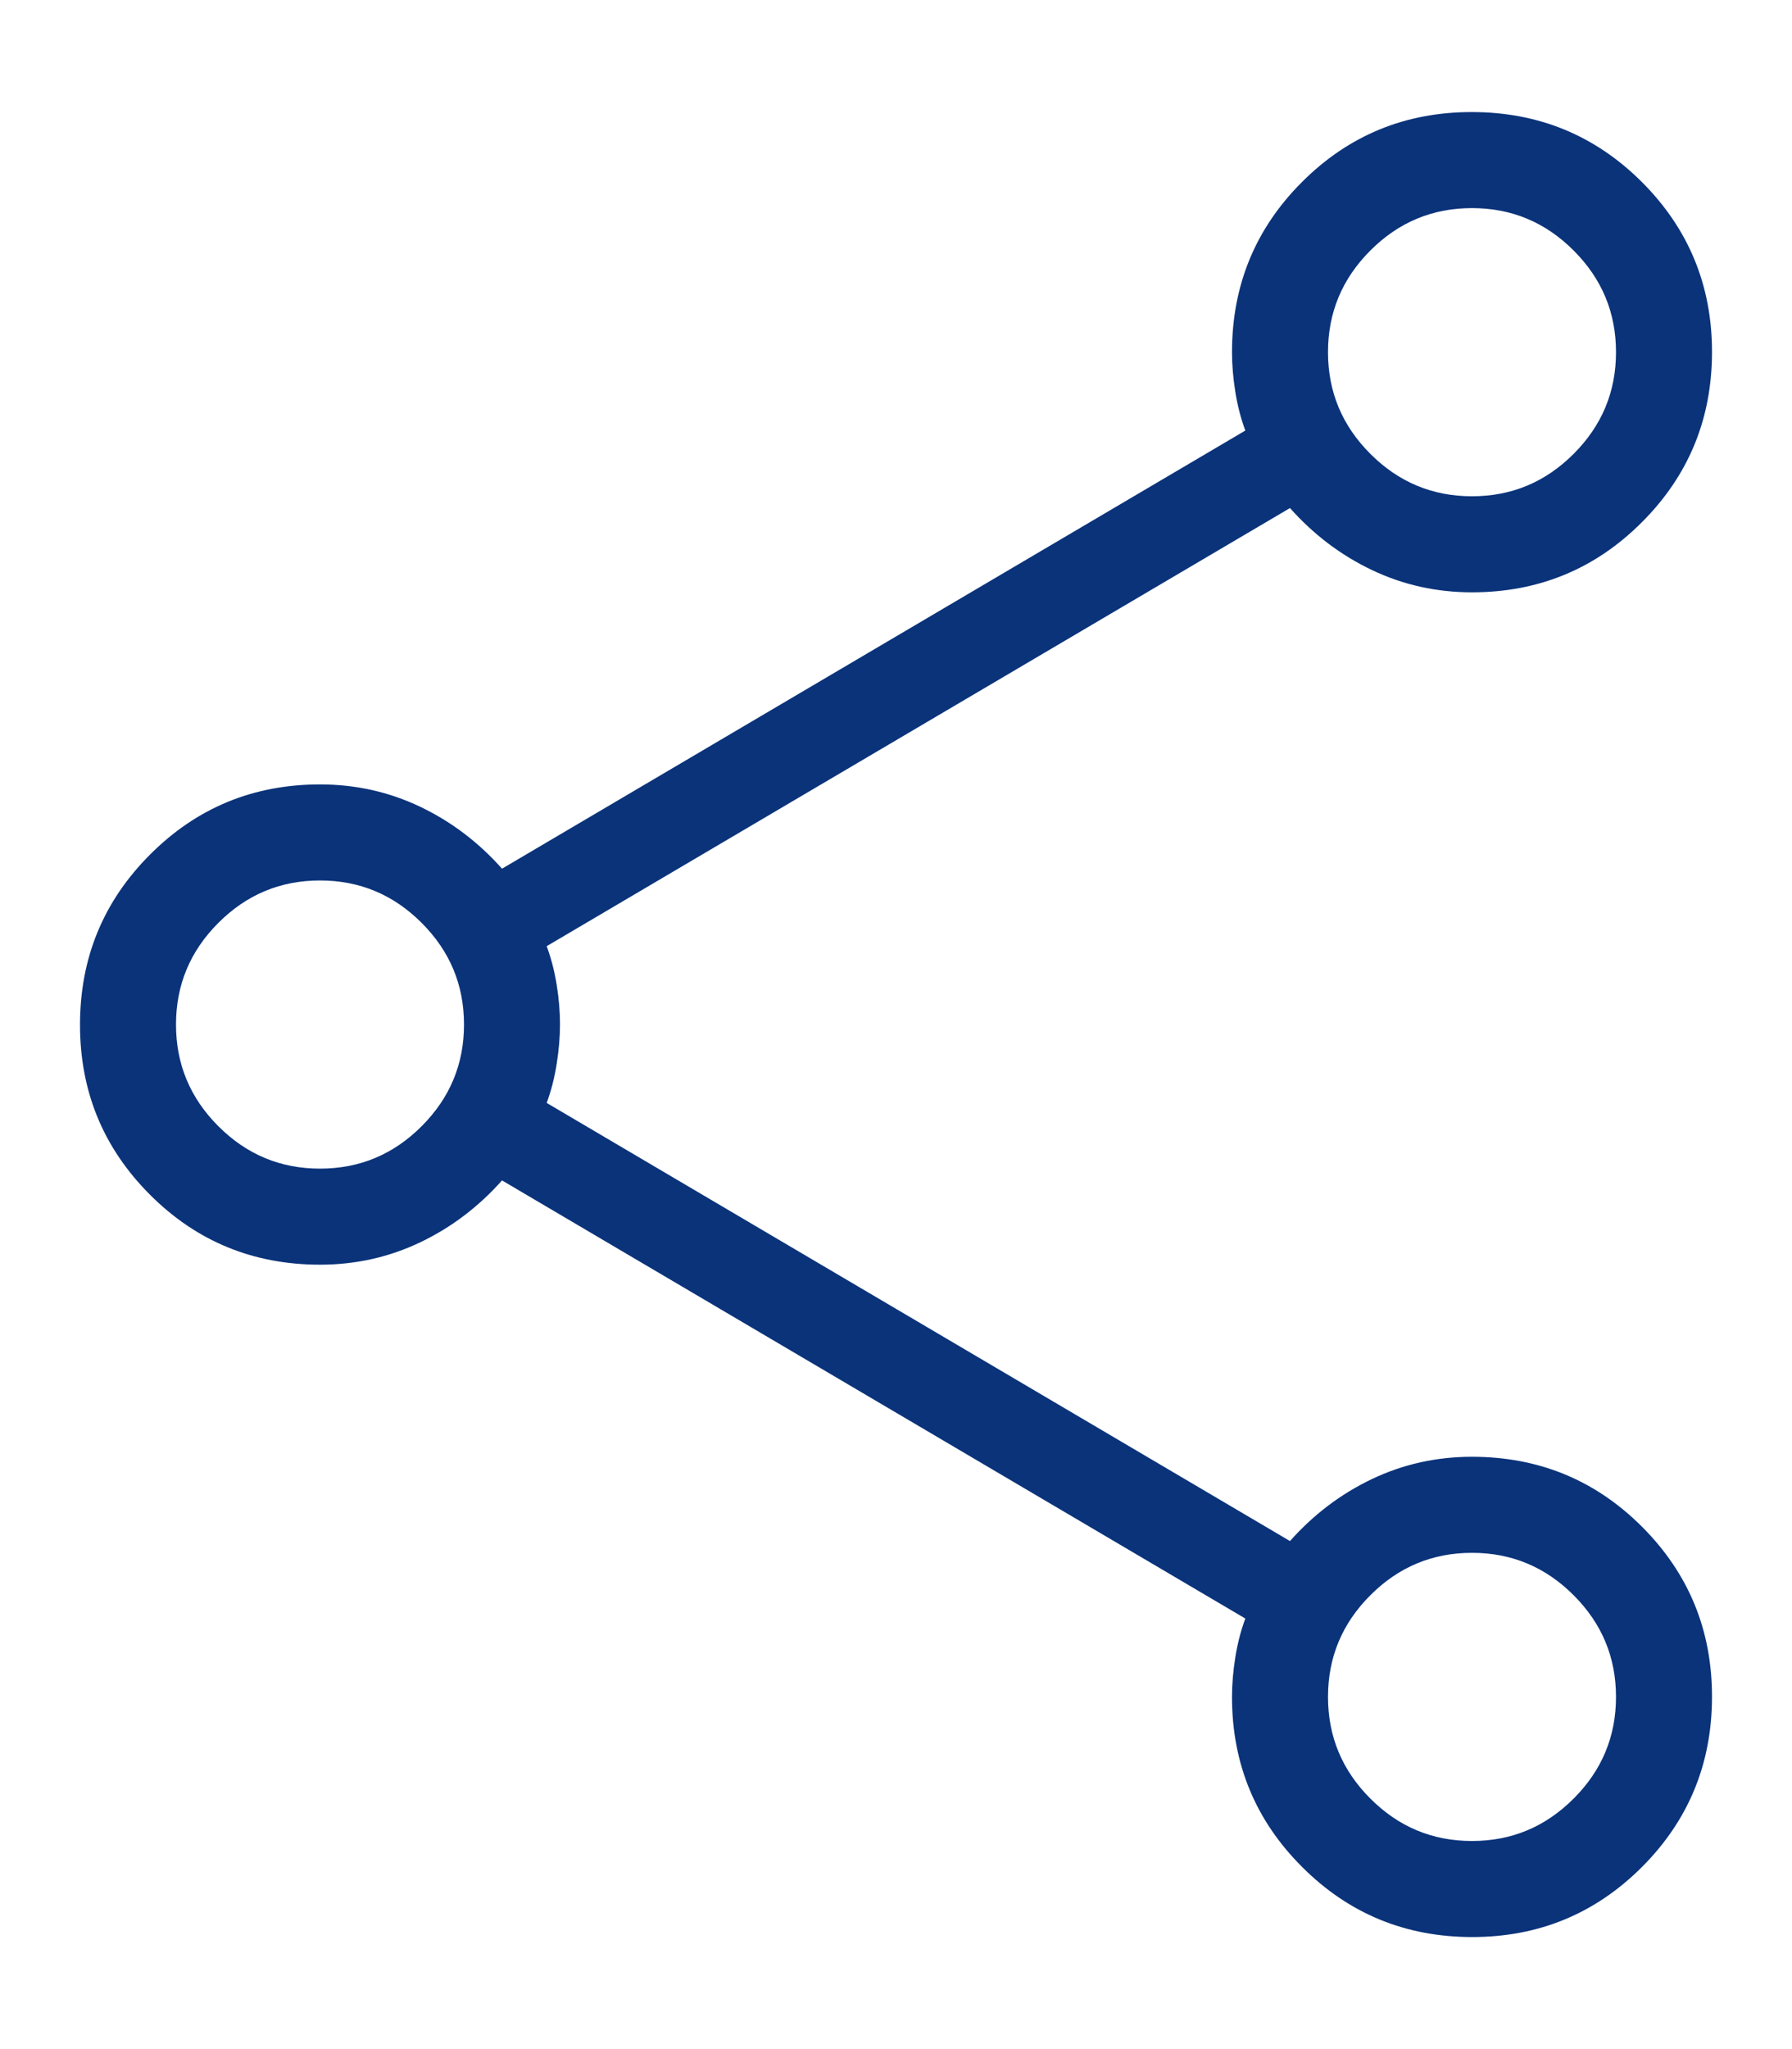 <svg width="14" height="16" viewBox="0 0 14 16" fill="none" xmlns="http://www.w3.org/2000/svg">
<path id="Vector" d="M11.502 15.125C10.981 15.125 10.538 14.943 10.173 14.578C9.808 14.214 9.625 13.771 9.625 13.25C9.625 13.15 9.634 13.047 9.651 12.94C9.668 12.833 9.694 12.733 9.729 12.638L3.922 9.217C3.738 9.424 3.525 9.585 3.282 9.701C3.038 9.817 2.778 9.875 2.5 9.875C1.979 9.875 1.536 9.693 1.172 9.329C0.807 8.964 0.625 8.522 0.625 8.002C0.625 7.481 0.807 7.038 1.172 6.673C1.536 6.308 1.979 6.125 2.5 6.125C2.778 6.125 3.038 6.183 3.282 6.299C3.525 6.415 3.738 6.576 3.922 6.783L9.729 3.362C9.694 3.267 9.668 3.167 9.651 3.06C9.634 2.953 9.625 2.85 9.625 2.75C9.625 2.229 9.807 1.786 10.171 1.422C10.536 1.057 10.978 0.875 11.498 0.875C12.019 0.875 12.462 1.057 12.827 1.421C13.192 1.786 13.375 2.228 13.375 2.748C13.375 3.269 13.193 3.712 12.828 4.077C12.464 4.442 12.021 4.625 11.5 4.625C11.222 4.625 10.962 4.567 10.718 4.451C10.475 4.335 10.262 4.174 10.078 3.967L4.271 7.388C4.306 7.483 4.332 7.583 4.349 7.689C4.366 7.795 4.375 7.898 4.375 7.997C4.375 8.096 4.366 8.2 4.349 8.308C4.332 8.416 4.306 8.517 4.271 8.612L10.078 12.033C10.262 11.826 10.475 11.665 10.718 11.549C10.962 11.433 11.222 11.375 11.5 11.375C12.021 11.375 12.464 11.557 12.828 11.921C13.193 12.286 13.375 12.728 13.375 13.248C13.375 13.769 13.193 14.212 12.829 14.577C12.464 14.942 12.022 15.125 11.502 15.125ZM11.5 3.875C11.809 3.875 12.073 3.765 12.294 3.544C12.515 3.323 12.625 3.059 12.625 2.75C12.625 2.441 12.515 2.177 12.294 1.956C12.073 1.735 11.809 1.625 11.5 1.625C11.191 1.625 10.927 1.735 10.706 1.956C10.485 2.177 10.375 2.441 10.375 2.75C10.375 3.059 10.485 3.323 10.706 3.544C10.927 3.765 11.191 3.875 11.5 3.875ZM2.5 9.125C2.809 9.125 3.073 9.015 3.294 8.794C3.515 8.573 3.625 8.309 3.625 8C3.625 7.691 3.515 7.427 3.294 7.206C3.073 6.985 2.809 6.875 2.5 6.875C2.191 6.875 1.927 6.985 1.706 7.206C1.485 7.427 1.375 7.691 1.375 8C1.375 8.309 1.485 8.573 1.706 8.794C1.927 9.015 2.191 9.125 2.5 9.125ZM11.5 14.375C11.809 14.375 12.073 14.265 12.294 14.044C12.515 13.823 12.625 13.559 12.625 13.25C12.625 12.941 12.515 12.677 12.294 12.456C12.073 12.235 11.809 12.125 11.5 12.125C11.191 12.125 10.927 12.235 10.706 12.456C10.485 12.677 10.375 12.941 10.375 13.25C10.375 13.559 10.485 13.823 10.706 14.044C10.927 14.265 11.191 14.375 11.5 14.375Z" fill="#0A337A"/>
</svg>
